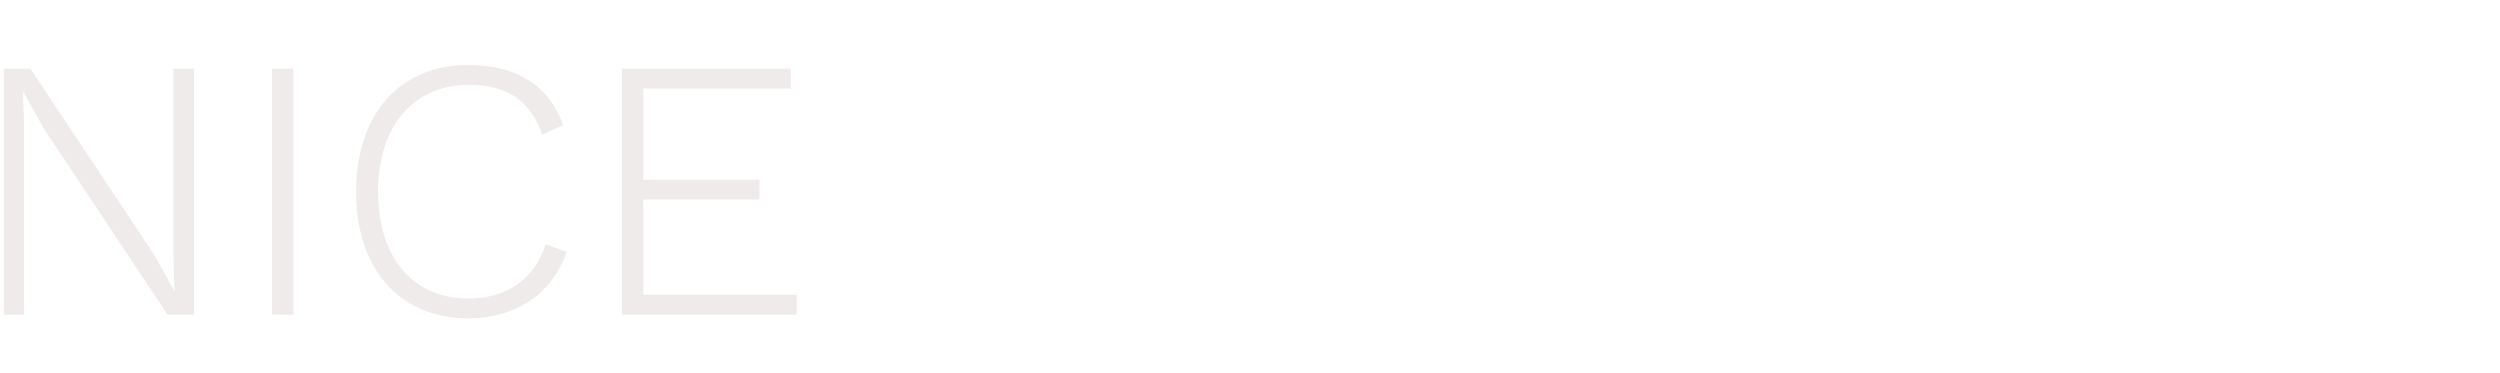 <svg width="1208" height="180" viewBox="0 0 1208 180" fill="none" xmlns="http://www.w3.org/2000/svg">
<path opacity="0.15" d="M93.7 33.2V152H80.92L20.98 61.82L11.26 44.36H11.08L11.62 60.38V152H1.9V33.2H14.68L74.44 123.02L84.34 140.84L83.8 124.82V33.2H93.7ZM141.711 33.2V152H131.451V33.2H141.711ZM273.759 121.76C266.739 142.1 249.099 153.8 226.239 153.8C193.299 153.8 172.059 130.22 172.059 92.6C172.059 54.98 193.479 31.4 226.059 31.4C249.819 31.4 265.119 41.3 272.139 60.38L262.059 65.06C256.479 49.04 245.139 40.94 226.779 40.94C200.319 40.94 182.679 60.38 182.679 92.6C182.679 124.64 199.779 144.26 226.239 144.26C244.599 144.26 258.279 135.08 263.679 117.98L273.759 121.76ZM310.812 142.46H384.972V152H300.552V33.2H382.092V42.74H310.812V86.84H366.972V96.38H310.812V142.46Z" fill="#8F7E73"/>
</svg>
